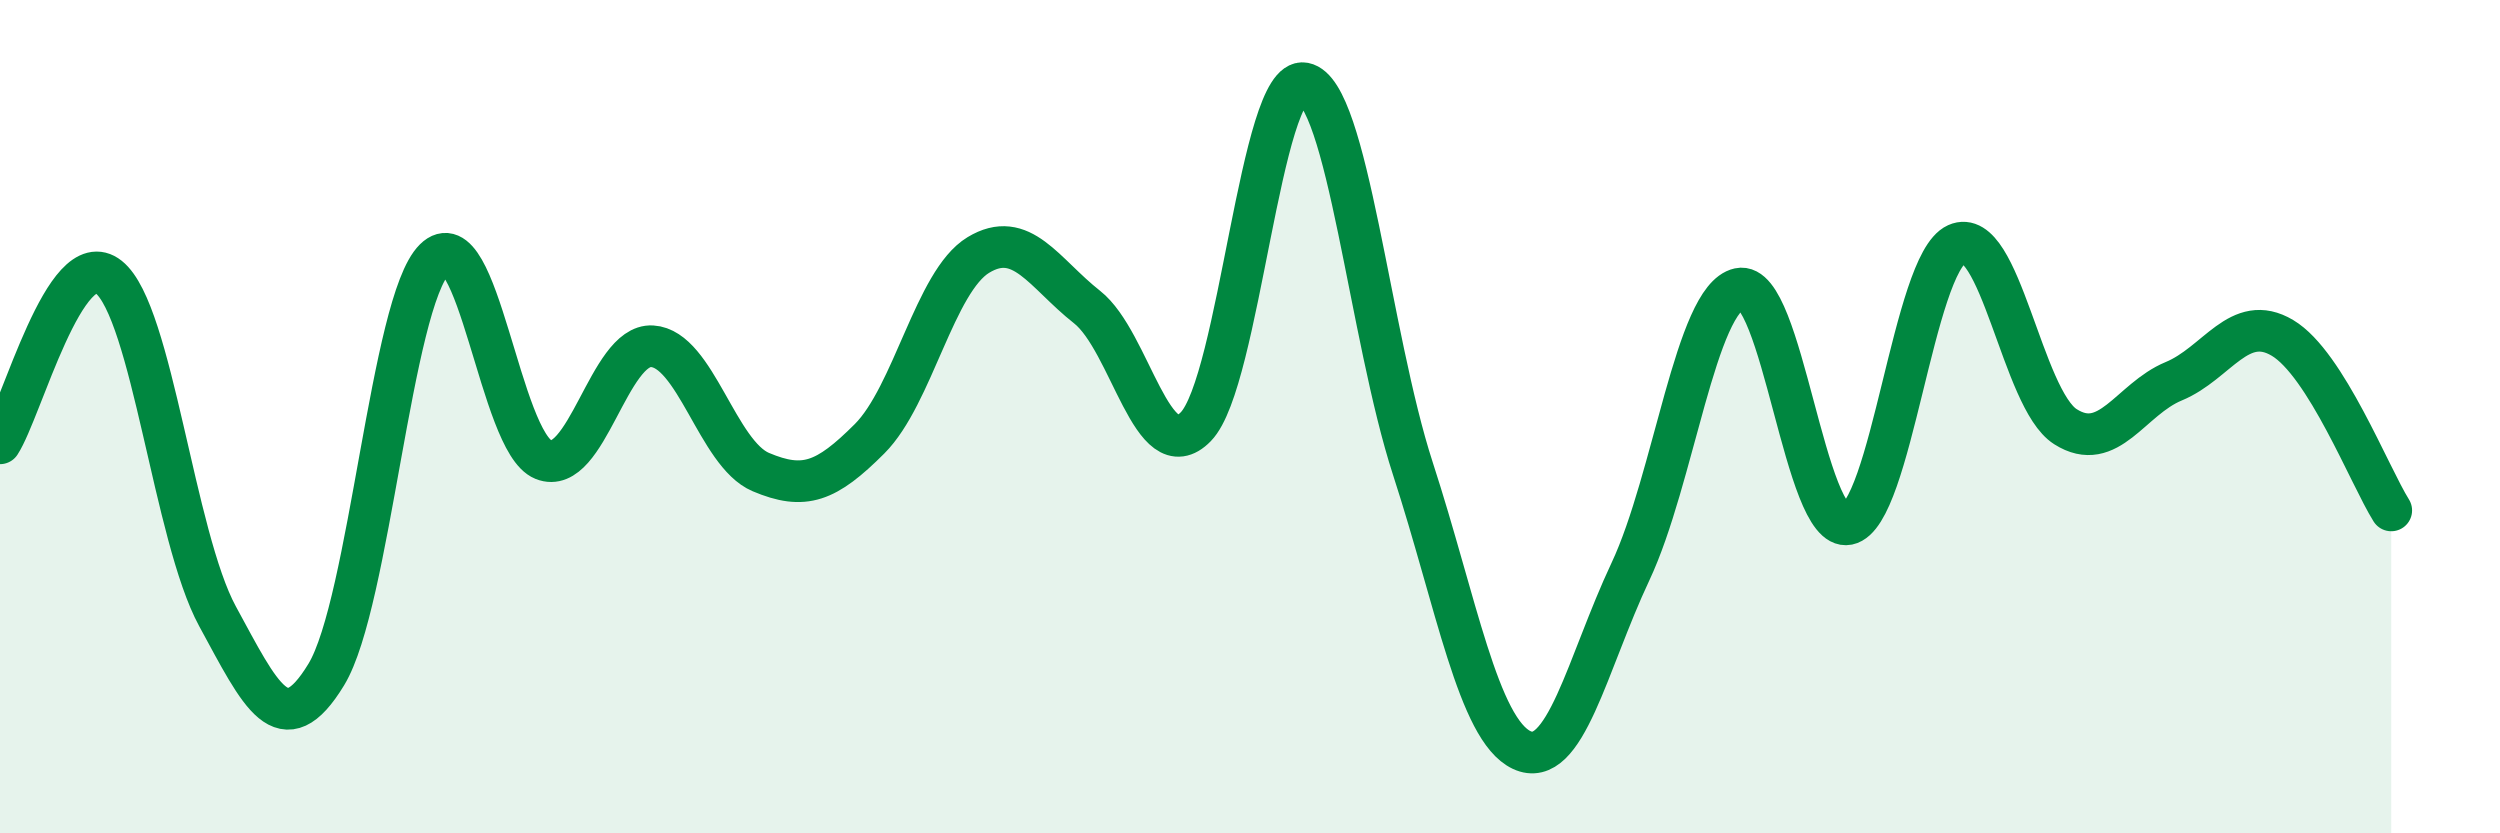 
    <svg width="60" height="20" viewBox="0 0 60 20" xmlns="http://www.w3.org/2000/svg">
      <path
        d="M 0,10.64 C 0.52,9.84 1.57,5.82 2.61,6.65 C 3.65,7.48 4.18,12.88 5.22,14.79 C 6.26,16.7 6.79,17.9 7.83,16.19 C 8.87,14.48 9.39,7.25 10.43,6.22 C 11.47,5.19 12,10.61 13.04,11.03 C 14.08,11.45 14.61,8.25 15.65,8.31 C 16.69,8.37 17.22,10.89 18.26,11.33 C 19.3,11.77 19.83,11.57 20.87,10.53 C 21.91,9.49 22.44,6.75 23.48,6.12 C 24.52,5.49 25.05,6.55 26.09,7.37 C 27.13,8.19 27.66,11.31 28.7,10.24 C 29.74,9.17 30.26,1.8 31.3,2 C 32.34,2.2 32.87,8.05 33.91,11.25 C 34.95,14.45 35.48,17.51 36.52,18 C 37.56,18.49 38.09,15.93 39.13,13.72 C 40.17,11.51 40.7,7.16 41.74,6.93 C 42.78,6.7 43.31,12.79 44.35,12.58 C 45.39,12.37 45.92,6.33 46.96,5.86 C 48,5.39 48.53,9.58 49.57,10.24 C 50.61,10.9 51.13,9.58 52.17,9.15 C 53.21,8.72 53.74,7.49 54.78,8.11 C 55.82,8.73 56.87,11.42 57.39,12.25L57.39 20L0 20Z"
        fill="#008740"
        opacity="0.1"
        stroke-linecap="round"
        stroke-linejoin="round"
      />
      <path
        d="M 0,10.64 C 0.52,9.84 1.57,5.82 2.61,6.65 C 3.65,7.48 4.18,12.88 5.22,14.79 C 6.26,16.7 6.79,17.9 7.83,16.19 C 8.87,14.48 9.39,7.25 10.43,6.22 C 11.47,5.19 12,10.61 13.04,11.03 C 14.08,11.45 14.61,8.25 15.65,8.31 C 16.69,8.37 17.22,10.89 18.26,11.33 C 19.3,11.77 19.83,11.57 20.87,10.53 C 21.91,9.49 22.44,6.75 23.48,6.12 C 24.52,5.49 25.05,6.55 26.09,7.37 C 27.13,8.19 27.66,11.31 28.7,10.24 C 29.74,9.17 30.26,1.8 31.3,2 C 32.34,2.2 32.87,8.05 33.91,11.25 C 34.95,14.45 35.48,17.51 36.52,18 C 37.56,18.49 38.09,15.93 39.13,13.72 C 40.17,11.51 40.7,7.16 41.74,6.93 C 42.78,6.7 43.31,12.79 44.35,12.58 C 45.39,12.37 45.92,6.33 46.96,5.86 C 48,5.39 48.53,9.58 49.57,10.24 C 50.61,10.9 51.13,9.58 52.17,9.15 C 53.21,8.72 53.74,7.49 54.78,8.11 C 55.82,8.73 56.87,11.42 57.39,12.25"
        stroke="#008740"
        stroke-width="1"
        fill="none"
        stroke-linecap="round"
        stroke-linejoin="round"
      />
    </svg>
  